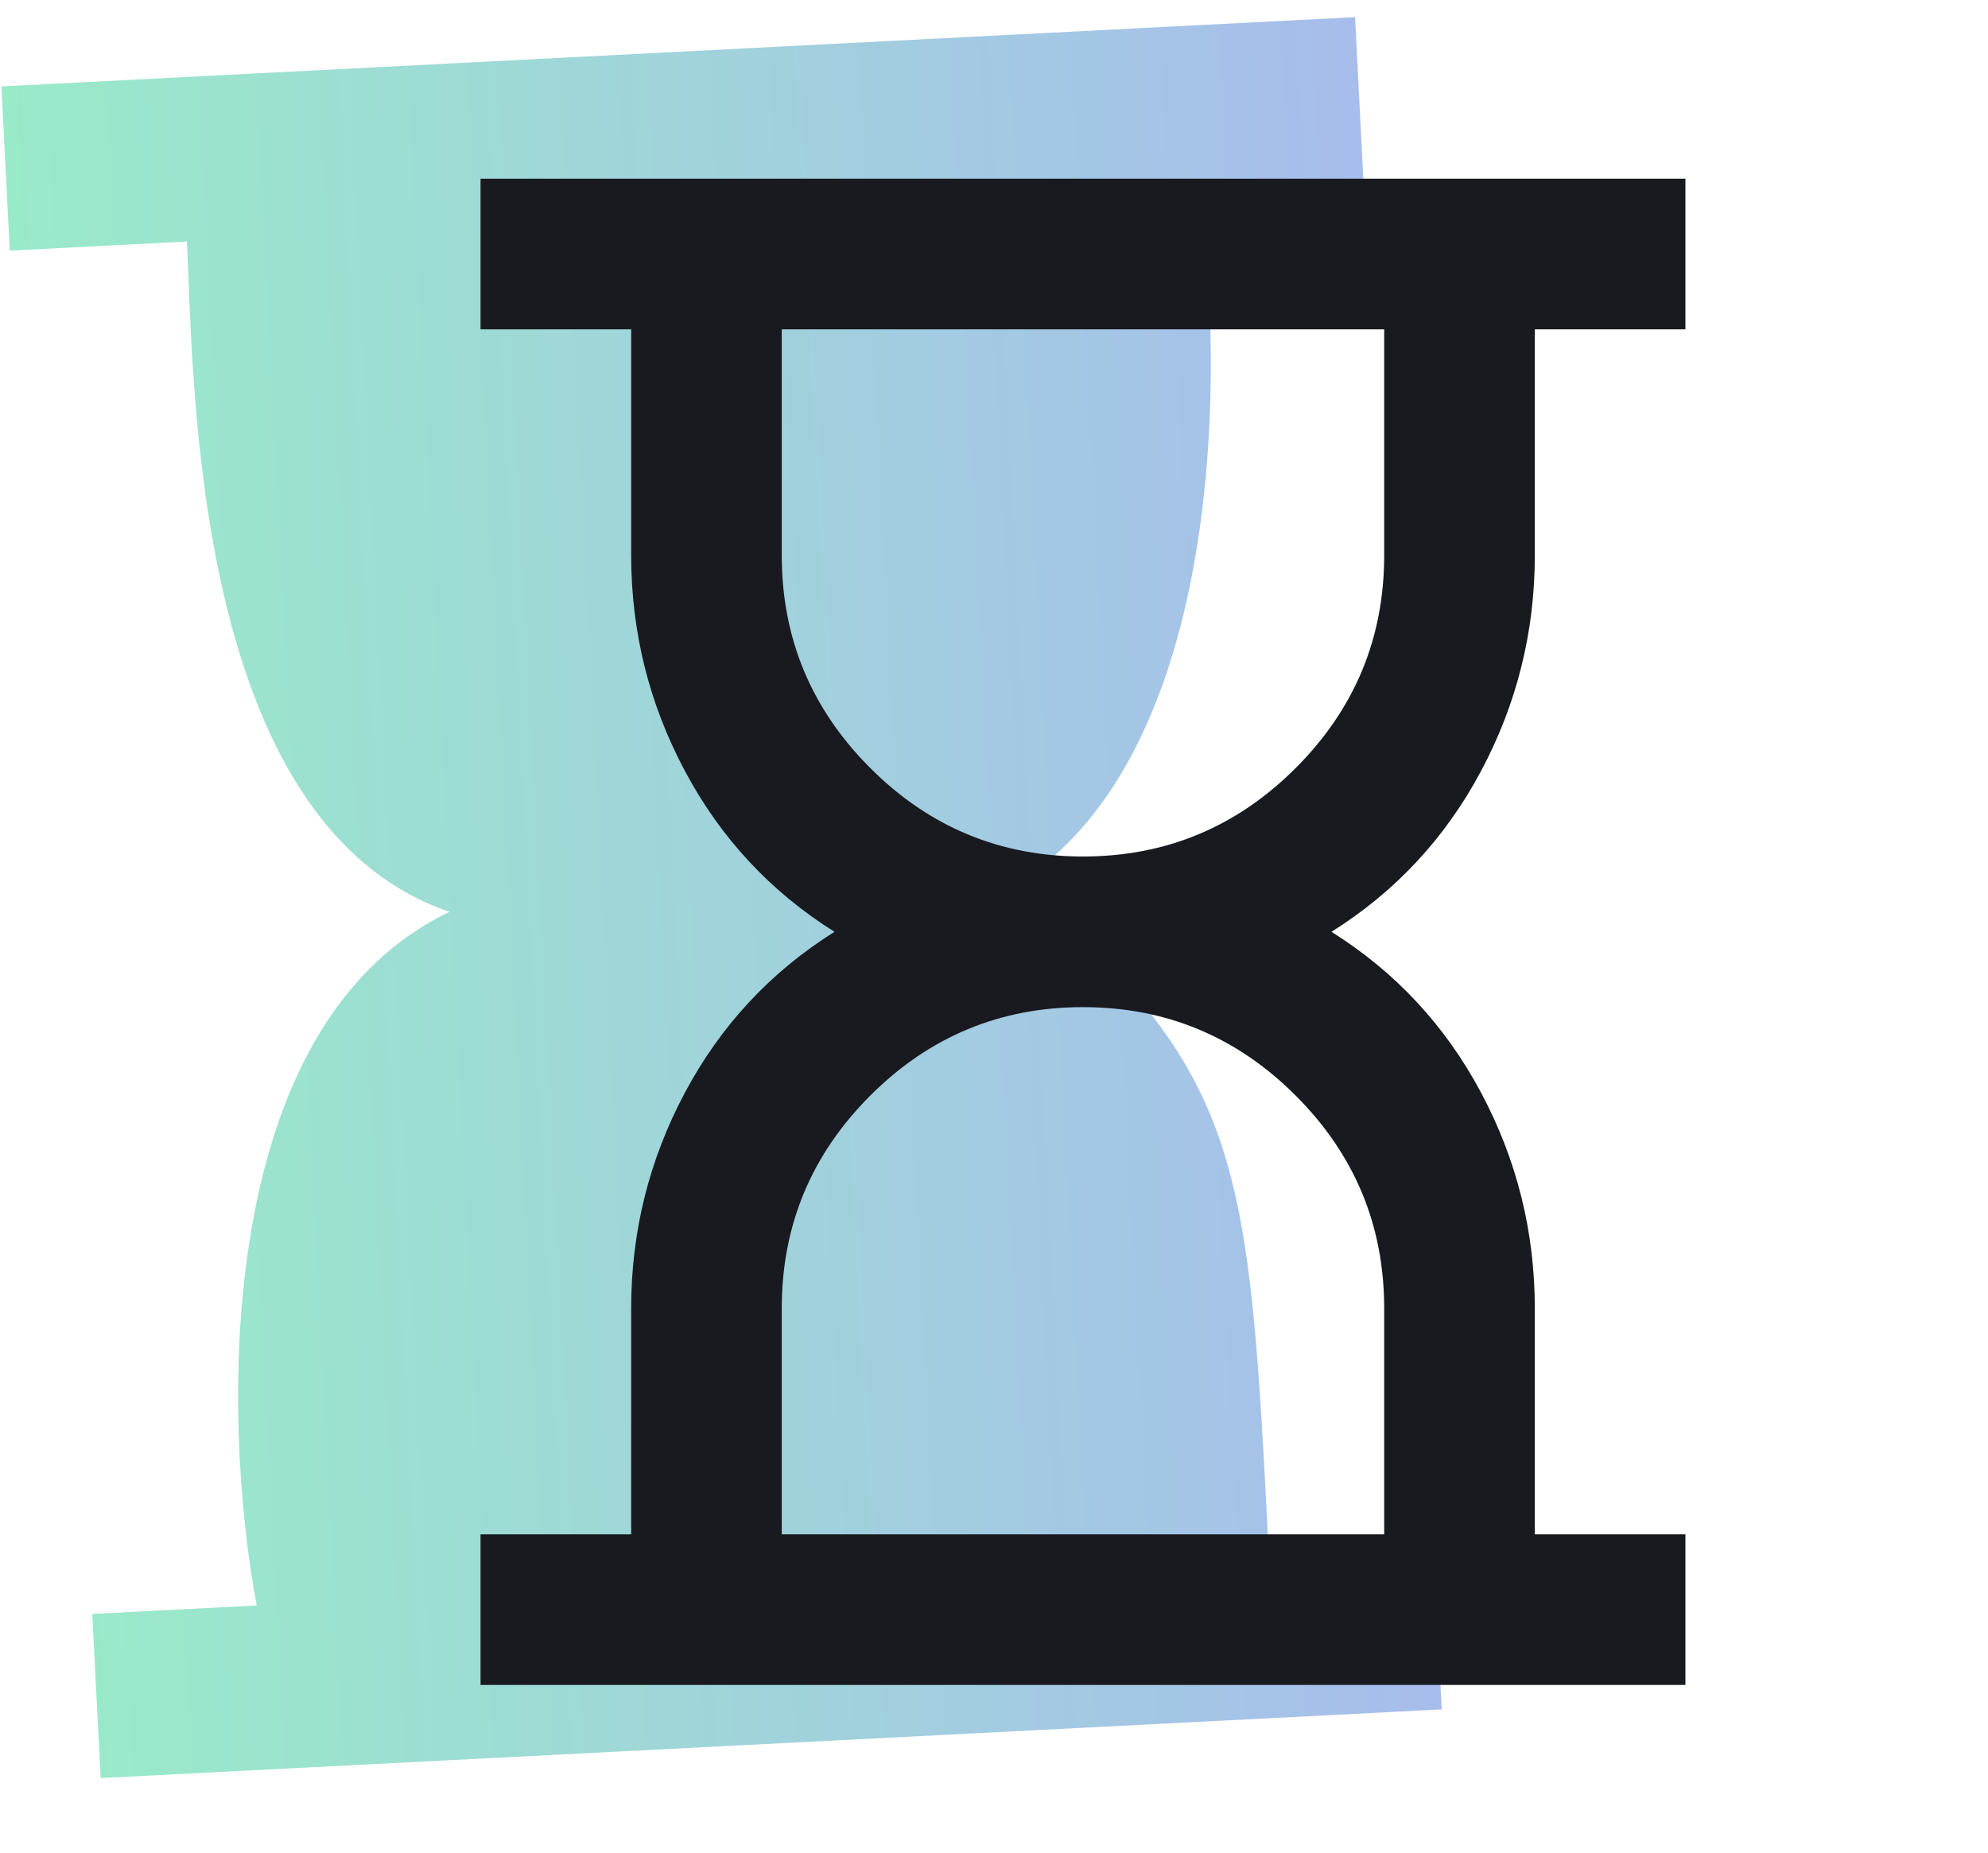 <svg width="88" height="82" viewBox="0 0 88 82" fill="none" xmlns="http://www.w3.org/2000/svg">
<path d="M59.983 0.758L0.061 3.826L0.433 11.093L8.273 10.691C8.588 16.84 8.47 36.461 19.899 40.36C9.376 45.382 9.824 62.919 11.364 71.06L4.084 71.433L4.456 78.699L63.818 75.66L63.446 68.393L56.165 68.766C55.278 51.438 55.078 47.525 45.1 39.069C54.233 33.221 54.222 16.185 53.074 8.397L60.355 8.025L59.983 0.758Z" fill="url(#paint0_linear_3328_69027)"/>
<mask id="mask0_3328_69027" style="mask-type:alpha" maskUnits="userSpaceOnUse" x="7" y="1" width="81" height="81">
<rect x="7.939" y="1.243" width="80" height="80" fill="#D9D9D9"/>
</mask>
<g mask="url(#mask0_3328_69027)">
<path d="M34.605 67.91H61.272V57.91C61.272 54.243 59.967 51.105 57.355 48.493C54.744 45.882 51.605 44.577 47.939 44.577C44.272 44.577 41.133 45.882 38.522 48.493C35.911 51.105 34.605 54.243 34.605 57.91V67.91ZM47.939 37.91C51.605 37.91 54.744 36.605 57.355 33.993C59.967 31.382 61.272 28.244 61.272 24.577V14.577H34.605V24.577C34.605 28.244 35.911 31.382 38.522 33.993C41.133 36.605 44.272 37.91 47.939 37.91ZM21.272 74.577V67.91H27.939V57.91C27.939 54.521 28.731 51.341 30.314 48.368C31.897 45.396 34.106 43.021 36.939 41.243C34.106 39.466 31.897 37.091 30.314 34.118C28.731 31.146 27.939 27.966 27.939 24.577V14.577H21.272V7.91H74.606V14.577H67.939V24.577C67.939 27.966 67.147 31.146 65.564 34.118C63.98 37.091 61.772 39.466 58.939 41.243C61.772 43.021 63.98 45.396 65.564 48.368C67.147 51.341 67.939 54.521 67.939 57.91V67.91H74.606V74.577H21.272Z" fill="#181A20"/>
</g>
<defs>
<linearGradient id="paint0_linear_3328_69027" x1="1.979" y1="41.277" x2="61.9" y2="38.209" gradientUnits="userSpaceOnUse">
<stop stop-color="#99EAC9"/>
<stop offset="1" stop-color="#A7BDEC"/>
</linearGradient>
</defs>
</svg>
